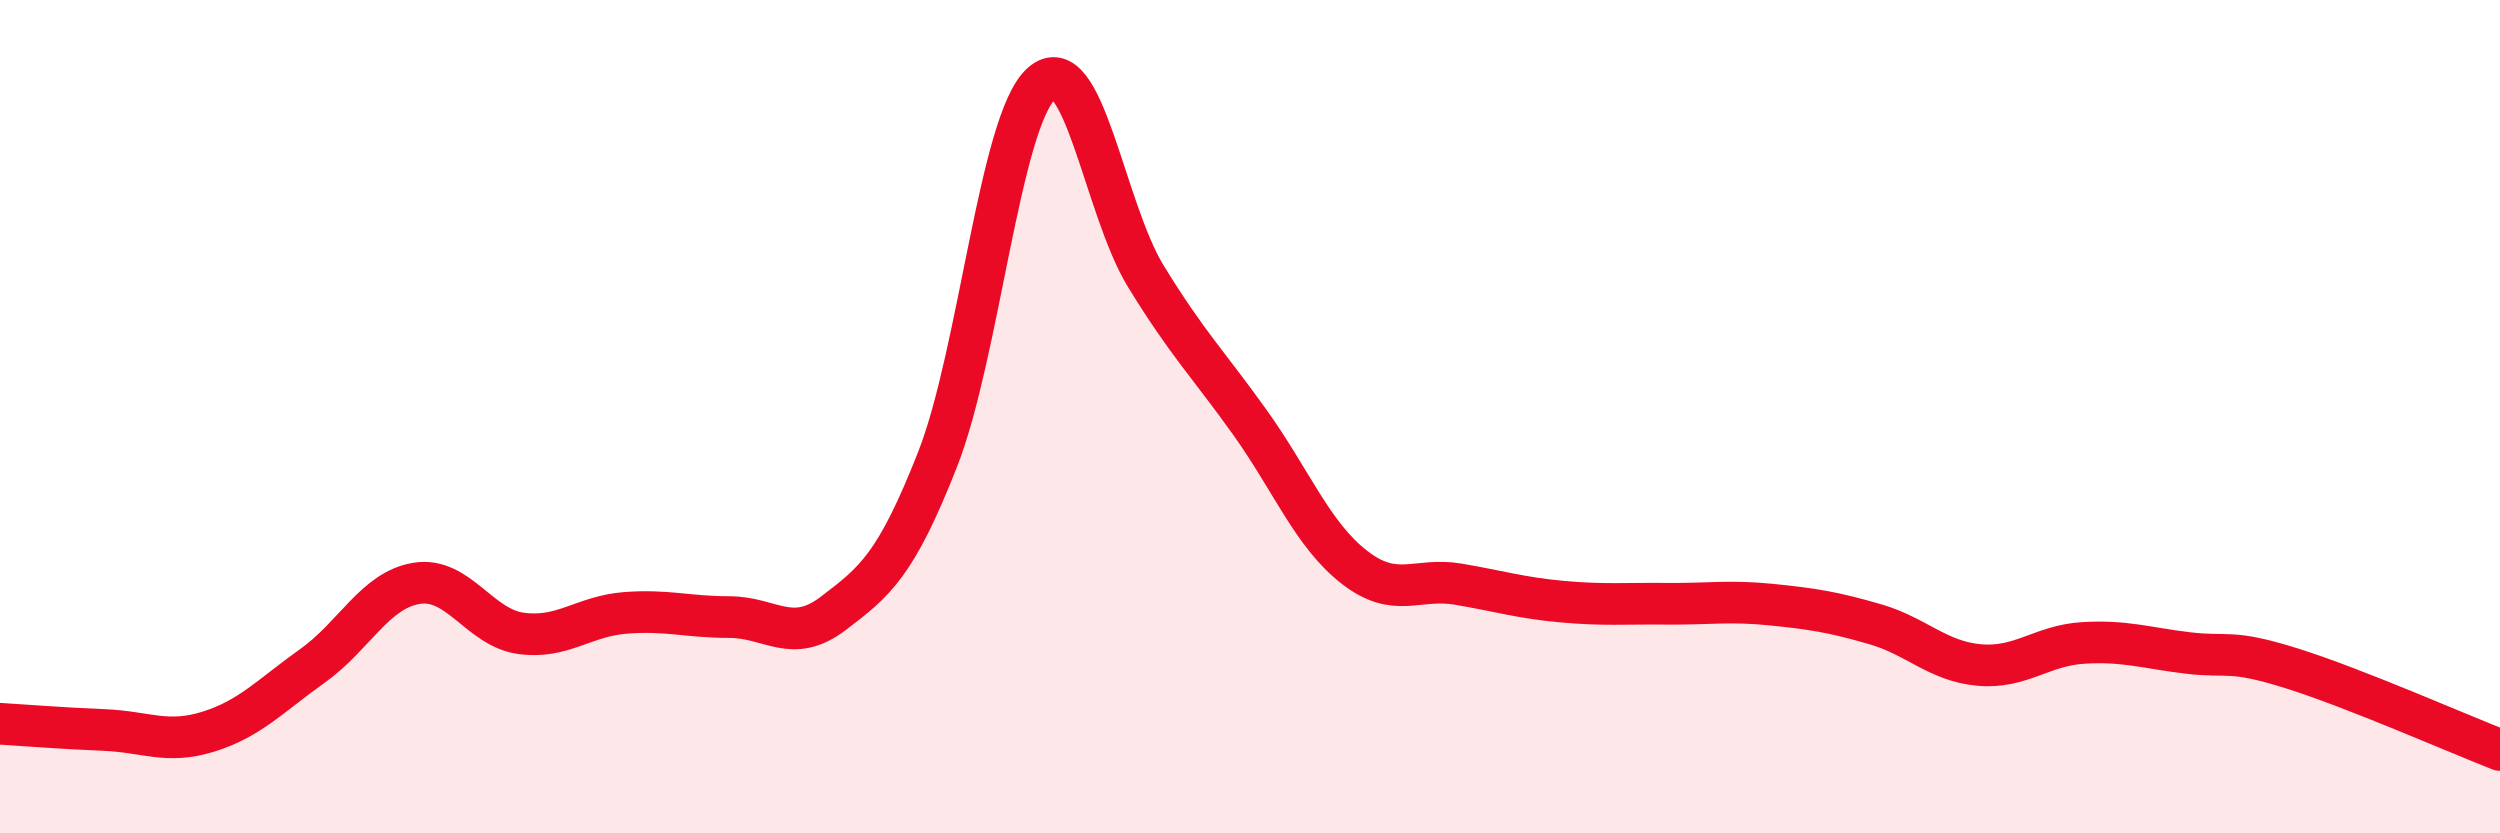 
    <svg width="60" height="20" viewBox="0 0 60 20" xmlns="http://www.w3.org/2000/svg">
      <path
        d="M 0,17.37 C 0.5,17.4 1.5,17.48 2.5,17.52 C 3.5,17.56 4,17.87 5,17.56 C 6,17.25 6.5,16.69 7.5,15.98 C 8.5,15.27 9,14.16 10,14 C 11,13.84 11.5,15.06 12.5,15.2 C 13.5,15.34 14,14.79 15,14.71 C 16,14.63 16.5,14.81 17.5,14.81 C 18.5,14.81 19,15.48 20,14.72 C 21,13.96 21.5,13.57 22.5,11.03 C 23.5,8.49 24,2.88 25,2 C 26,1.12 26.5,5 27.5,6.63 C 28.5,8.26 29,8.74 30,10.14 C 31,11.54 31.5,12.83 32.5,13.61 C 33.5,14.39 34,13.85 35,14.02 C 36,14.19 36.5,14.35 37.5,14.44 C 38.5,14.53 39,14.48 40,14.49 C 41,14.5 41.5,14.41 42.5,14.51 C 43.5,14.61 44,14.69 45,14.98 C 46,15.27 46.5,15.87 47.5,15.96 C 48.5,16.05 49,15.49 50,15.43 C 51,15.37 51.5,15.55 52.5,15.67 C 53.5,15.79 53.5,15.57 55,16.04 C 56.5,16.51 59,17.61 60,18L60 20L0 20Z"
        fill="#EB0A25"
        opacity="0.1"
        stroke-linecap="round"
        stroke-linejoin="round"
      />
      <path
        d="M 0,17.37 C 0.5,17.4 1.5,17.48 2.5,17.52 C 3.5,17.56 4,17.87 5,17.56 C 6,17.25 6.5,16.69 7.5,15.98 C 8.5,15.27 9,14.16 10,14 C 11,13.84 11.5,15.06 12.5,15.2 C 13.5,15.34 14,14.79 15,14.71 C 16,14.63 16.5,14.81 17.5,14.81 C 18.5,14.81 19,15.48 20,14.72 C 21,13.96 21.5,13.57 22.5,11.03 C 23.5,8.49 24,2.88 25,2 C 26,1.12 26.5,5 27.5,6.63 C 28.5,8.26 29,8.74 30,10.14 C 31,11.54 31.5,12.83 32.5,13.61 C 33.5,14.39 34,13.85 35,14.02 C 36,14.19 36.5,14.35 37.5,14.44 C 38.5,14.53 39,14.48 40,14.49 C 41,14.5 41.5,14.41 42.5,14.51 C 43.5,14.61 44,14.69 45,14.98 C 46,15.27 46.5,15.87 47.5,15.96 C 48.5,16.05 49,15.49 50,15.43 C 51,15.37 51.5,15.55 52.5,15.67 C 53.5,15.79 53.5,15.57 55,16.04 C 56.5,16.51 59,17.61 60,18"
        stroke="#EB0A25"
        stroke-width="1"
        fill="none"
        stroke-linecap="round"
        stroke-linejoin="round"
      />
    </svg>
  